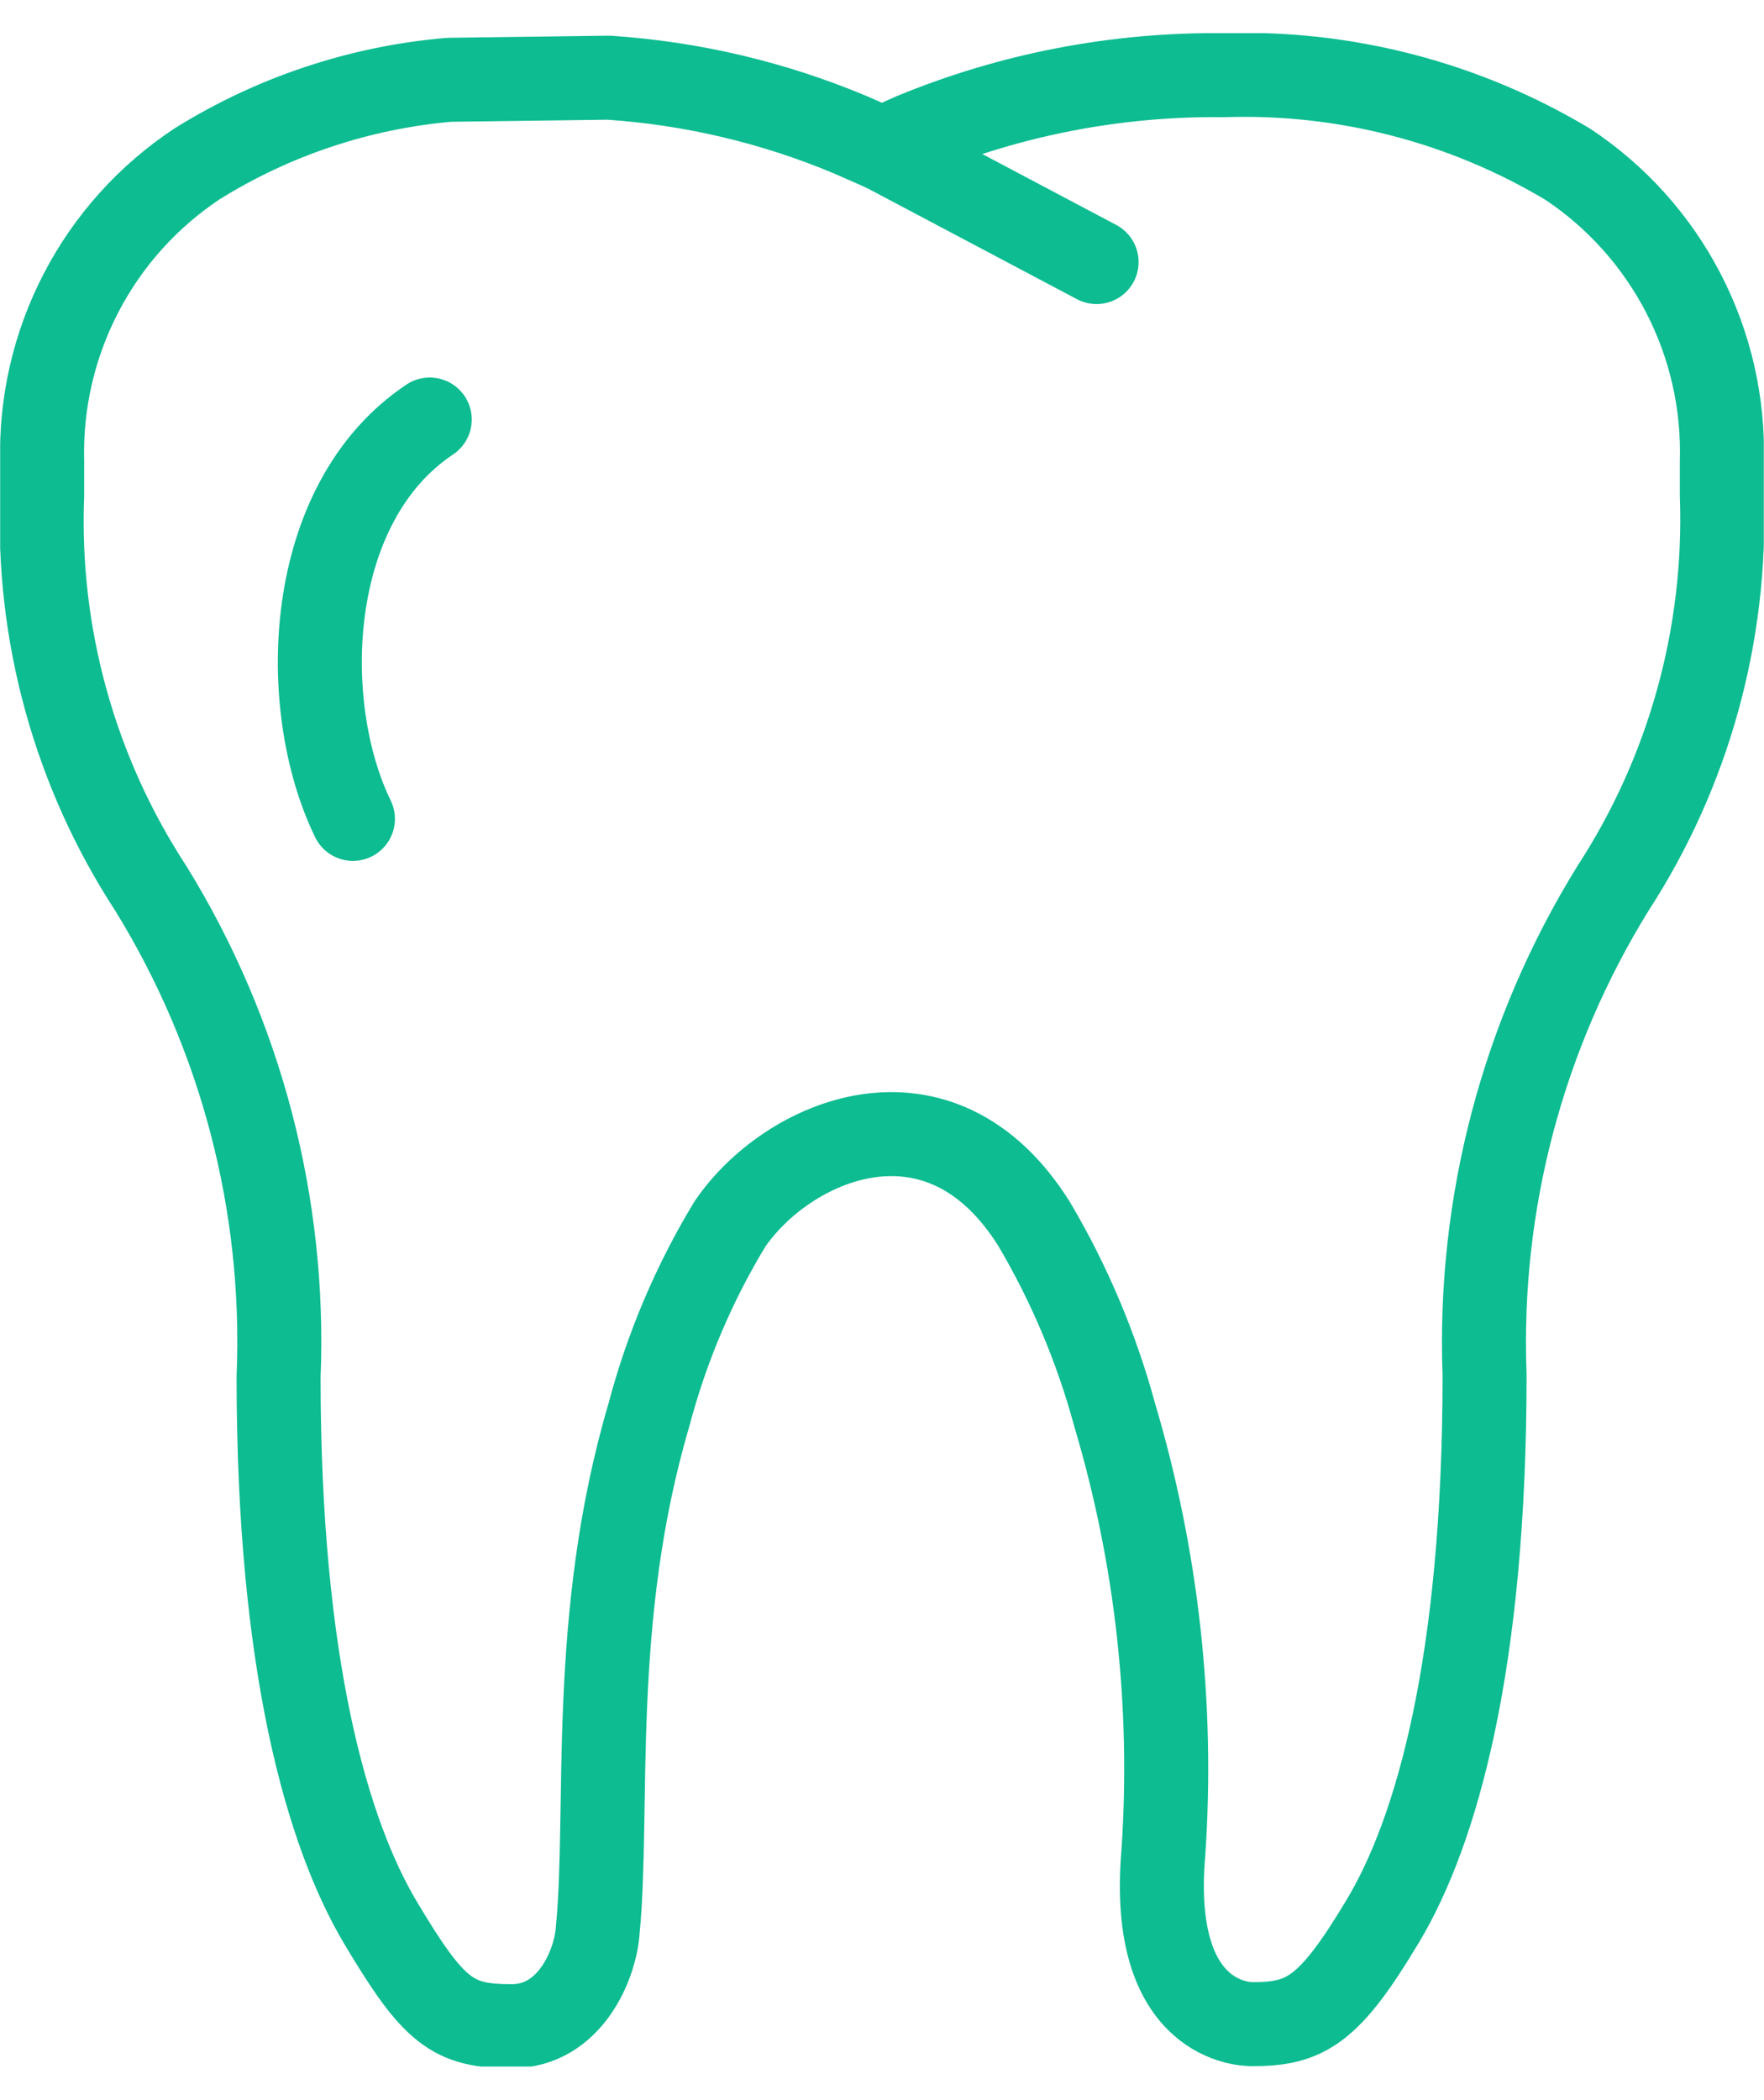<?xml version="1.0" encoding="UTF-8"?> <svg xmlns="http://www.w3.org/2000/svg" width="42" height="50" viewBox="0 0 42 50" fill="none"><g clip-path="url(#clip0_209_287)"><path d="M40.996 10.998C41.037 9.602 40.722 8.219 40.08 6.979C39.438 5.738 38.49 4.682 37.327 3.91C34.857 2.432 32.015 1.696 29.139 1.79C26.602 1.76 24.085 2.243 21.74 3.21L21 3.54L20.25 3.21C18.419 2.441 16.473 1.981 14.492 1.85L10.692 1.9C8.563 2.084 6.508 2.77 4.694 3.9C3.527 4.673 2.576 5.73 1.931 6.972C1.285 8.214 0.967 9.599 1.004 10.998C1.004 11.278 1.004 11.548 1.004 11.788C0.875 15.104 1.78 18.378 3.594 21.156C5.744 24.642 6.802 28.691 6.633 32.784C6.633 39.642 7.793 43.651 9.063 45.781C10.332 47.91 10.782 48.24 12.182 48.24C13.582 48.24 14.182 46.751 14.232 45.951C14.511 43.051 14.022 38.523 15.451 33.684C15.872 32.09 16.518 30.565 17.371 29.154C18.721 27.155 22.37 25.525 24.63 29.154C25.466 30.572 26.108 32.095 26.539 33.684C27.545 37.062 27.938 40.594 27.699 44.111C27.349 48.2 29.698 48.191 29.818 48.191C31.088 48.191 31.648 47.87 32.928 45.731C34.208 43.591 35.347 39.592 35.347 32.734C35.193 28.653 36.258 24.619 38.407 21.146C40.211 18.367 41.115 15.099 40.996 11.788V10.998Z" stroke="#0DBC91" stroke-width="2" stroke-linecap="round" stroke-linejoin="round"></path><path d="M21.01 3.54L26.109 6.239" stroke="#0DBC91" stroke-width="2" stroke-linecap="round" stroke-linejoin="round"></path><path d="M10.232 9.988C7.233 11.988 7.093 16.807 8.403 19.496" stroke="#0DBC91" stroke-width="2" stroke-miterlimit="10" stroke-linecap="round"></path></g><defs><clipPath id="clip0_209_287"><rect width="41.991" height="48.41" fill="white" transform="translate(0.004 0.79)"></rect></clipPath></defs></svg> 